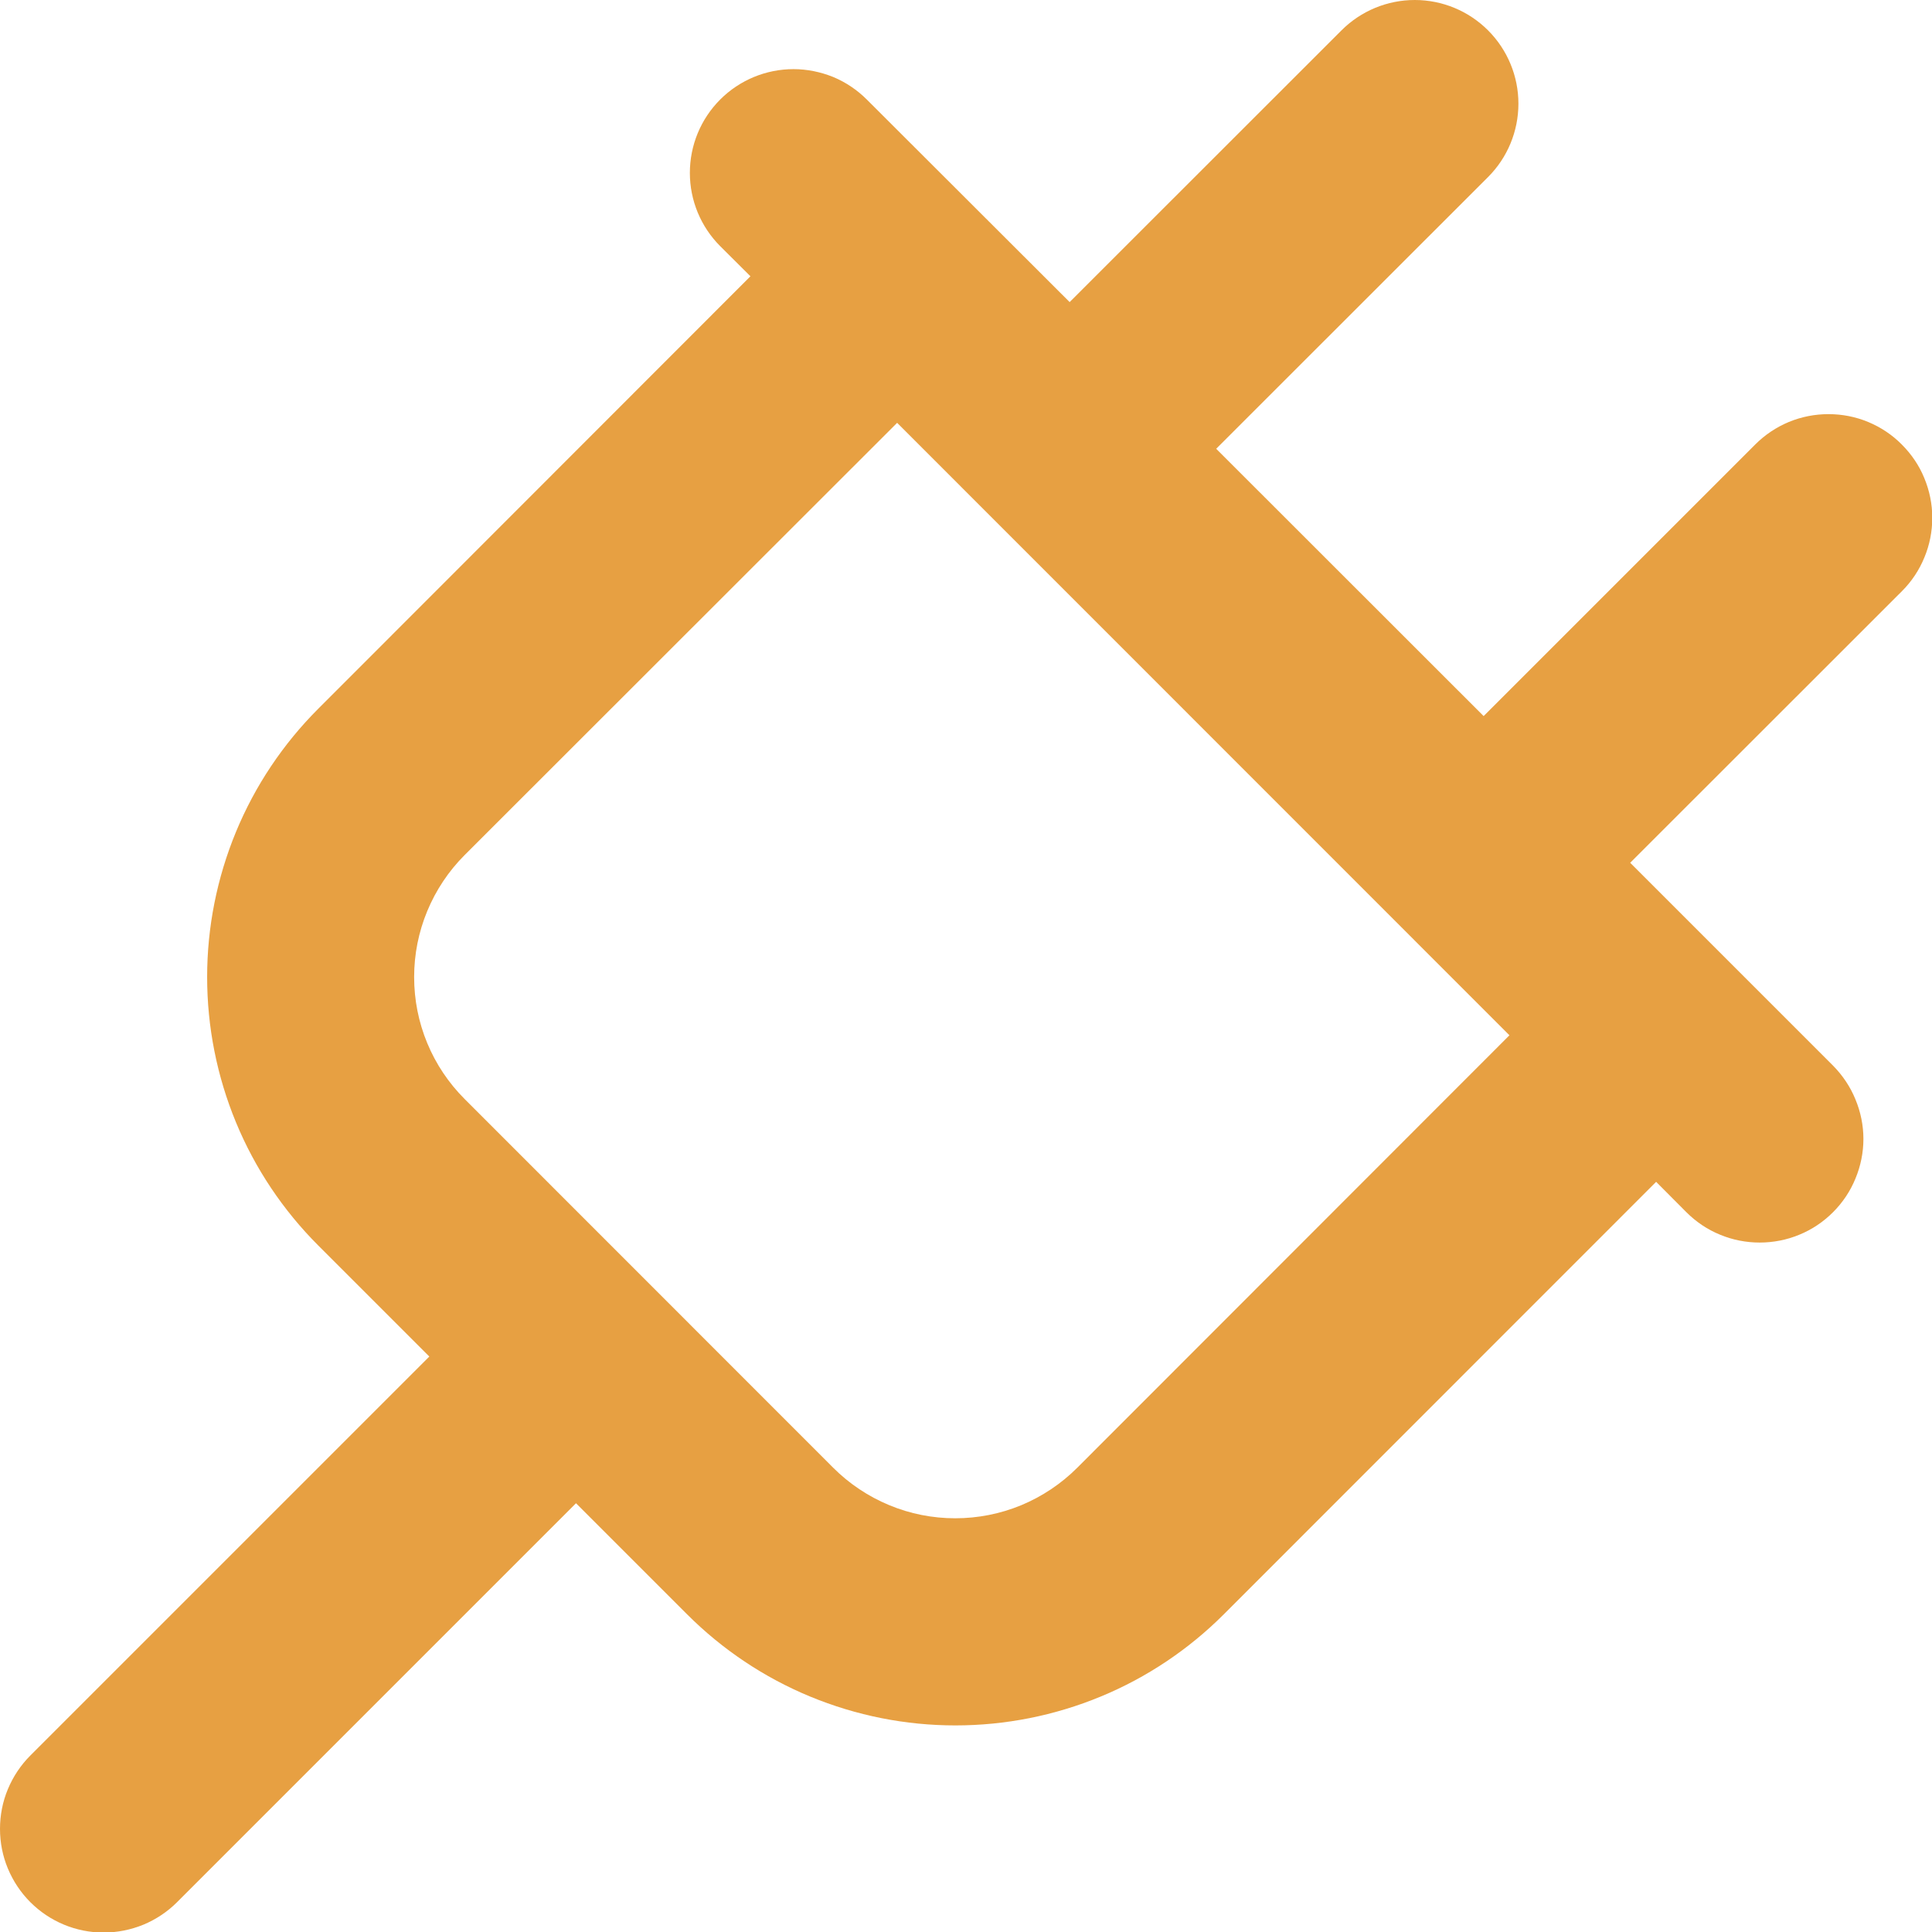 <svg width="14" height="14" viewBox="0 0 14 14" fill="none" xmlns="http://www.w3.org/2000/svg">
<path d="M13.781 3.221C13.712 3.151 13.629 3.096 13.538 3.058C13.447 3.02 13.349 3.001 13.25 3.001C13.151 3.001 13.054 3.02 12.962 3.058C12.871 3.096 12.789 3.151 12.719 3.221L10.751 5.189L8.813 3.252L10.783 1.283C10.924 1.142 11.003 0.951 11.003 0.751C11.003 0.552 10.924 0.361 10.783 0.22C10.642 0.079 10.451 0 10.252 0C10.053 0 9.862 0.079 9.721 0.22L7.751 2.189L6.281 0.721C6.212 0.652 6.129 0.596 6.038 0.558C5.946 0.521 5.849 0.501 5.75 0.501C5.551 0.501 5.36 0.58 5.219 0.721C5.078 0.862 4.999 1.053 4.999 1.253C4.999 1.452 5.078 1.643 5.219 1.784L5.438 2.002L2.306 5.136C2.051 5.391 1.848 5.694 1.71 6.028C1.572 6.362 1.501 6.719 1.501 7.08C1.501 7.442 1.572 7.799 1.71 8.133C1.848 8.467 2.051 8.77 2.306 9.025L3.111 9.83L0.22 12.721C0.15 12.791 0.095 12.874 0.057 12.965C0.019 13.056 0 13.154 0 13.253C0 13.351 0.019 13.449 0.057 13.54C0.095 13.631 0.15 13.714 0.22 13.784C0.361 13.925 0.552 14.004 0.751 14.004C0.85 14.004 0.948 13.984 1.039 13.947C1.13 13.909 1.213 13.854 1.283 13.784L4.174 10.893L4.979 11.698C5.234 11.953 5.537 12.156 5.871 12.294C6.205 12.432 6.562 12.503 6.923 12.503C7.285 12.503 7.642 12.432 7.976 12.294C8.31 12.156 8.613 11.953 8.868 11.698L12.001 8.564L12.22 8.784C12.29 8.854 12.373 8.91 12.464 8.947C12.555 8.985 12.653 9.004 12.751 9.004C12.85 9.004 12.948 8.985 13.039 8.947C13.13 8.91 13.213 8.854 13.283 8.784C13.352 8.715 13.408 8.632 13.445 8.541C13.483 8.45 13.503 8.352 13.503 8.253C13.503 8.155 13.483 8.057 13.445 7.966C13.408 7.875 13.352 7.792 13.283 7.722L11.813 6.252L13.783 4.283C13.853 4.213 13.908 4.13 13.945 4.039C13.983 3.948 14.002 3.85 14.002 3.752C14.002 3.653 13.982 3.555 13.944 3.464C13.907 3.373 13.851 3.291 13.781 3.221ZM7.806 10.636C7.69 10.752 7.552 10.844 7.401 10.907C7.249 10.97 7.086 11.002 6.922 11.002C6.758 11.002 6.595 10.97 6.444 10.907C6.292 10.844 6.154 10.752 6.038 10.636L3.367 7.964C3.251 7.848 3.159 7.711 3.096 7.559C3.033 7.407 3.001 7.245 3.001 7.08C3.001 6.916 3.033 6.754 3.096 6.602C3.159 6.45 3.251 6.312 3.367 6.196L6.501 3.064L10.938 7.502L7.806 10.636Z" fill="#E7A042"/>
</svg>

